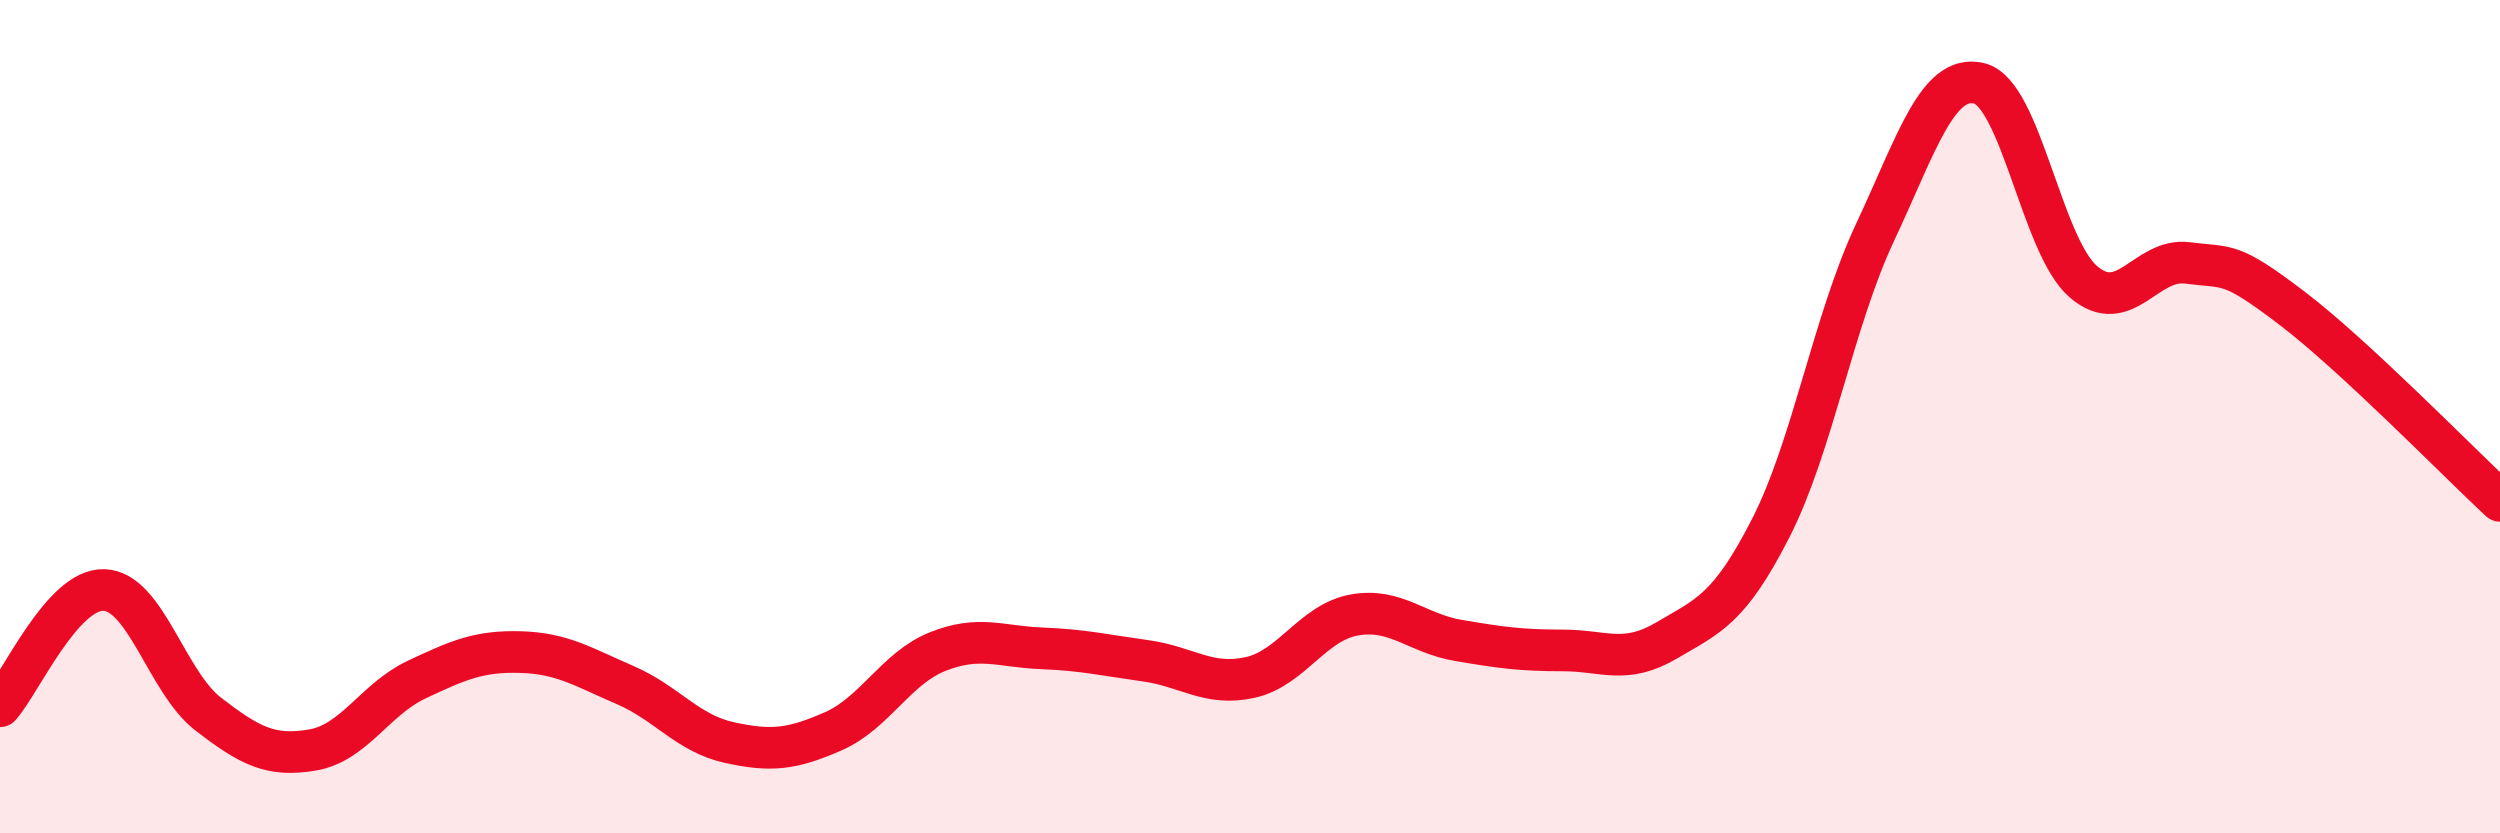 
    <svg width="60" height="20" viewBox="0 0 60 20" xmlns="http://www.w3.org/2000/svg">
      <path
        d="M 0,16.95 C 0.5,16.39 1.5,14.12 2.5,14.16 C 3.5,14.2 4,16.37 5,17.14 C 6,17.91 6.5,18.17 7.5,18 C 8.5,17.83 9,16.78 10,16.31 C 11,15.84 11.5,15.62 12.5,15.65 C 13.5,15.68 14,16.01 15,16.44 C 16,16.87 16.5,17.6 17.5,17.82 C 18.5,18.04 19,17.99 20,17.55 C 21,17.11 21.5,16.04 22.5,15.64 C 23.5,15.24 24,15.52 25,15.56 C 26,15.6 26.5,15.72 27.5,15.86 C 28.5,16 29,16.48 30,16.26 C 31,16.04 31.5,14.94 32.5,14.76 C 33.5,14.58 34,15.2 35,15.37 C 36,15.54 36.5,15.61 37.5,15.61 C 38.5,15.61 39,15.96 40,15.37 C 41,14.78 41.5,14.63 42.5,12.67 C 43.5,10.71 44,7.71 45,5.58 C 46,3.45 46.5,1.76 47.5,2 C 48.5,2.24 49,5.9 50,6.76 C 51,7.62 51.5,6.18 52.5,6.31 C 53.5,6.44 53.5,6.25 55,7.39 C 56.5,8.53 59,11.09 60,12.02L60 20L0 20Z"
        fill="#EB0A25"
        opacity="0.1"
        stroke-linecap="round"
        stroke-linejoin="round"
      />
      <path
        d="M 0,16.95 C 0.5,16.39 1.5,14.12 2.5,14.16 C 3.5,14.2 4,16.37 5,17.14 C 6,17.91 6.5,18.17 7.5,18 C 8.5,17.83 9,16.78 10,16.31 C 11,15.84 11.5,15.62 12.5,15.65 C 13.5,15.68 14,16.01 15,16.44 C 16,16.87 16.5,17.6 17.5,17.82 C 18.5,18.04 19,17.99 20,17.55 C 21,17.11 21.5,16.04 22.5,15.64 C 23.5,15.24 24,15.52 25,15.56 C 26,15.6 26.5,15.72 27.5,15.86 C 28.5,16 29,16.48 30,16.26 C 31,16.04 31.5,14.94 32.5,14.76 C 33.5,14.58 34,15.2 35,15.37 C 36,15.54 36.5,15.61 37.5,15.61 C 38.5,15.61 39,15.96 40,15.37 C 41,14.78 41.5,14.63 42.5,12.67 C 43.5,10.71 44,7.71 45,5.58 C 46,3.45 46.5,1.76 47.5,2 C 48.5,2.24 49,5.9 50,6.76 C 51,7.62 51.5,6.18 52.5,6.31 C 53.5,6.44 53.5,6.25 55,7.39 C 56.5,8.53 59,11.09 60,12.02"
        stroke="#EB0A25"
        stroke-width="1"
        fill="none"
        stroke-linecap="round"
        stroke-linejoin="round"
      />
    </svg>
  